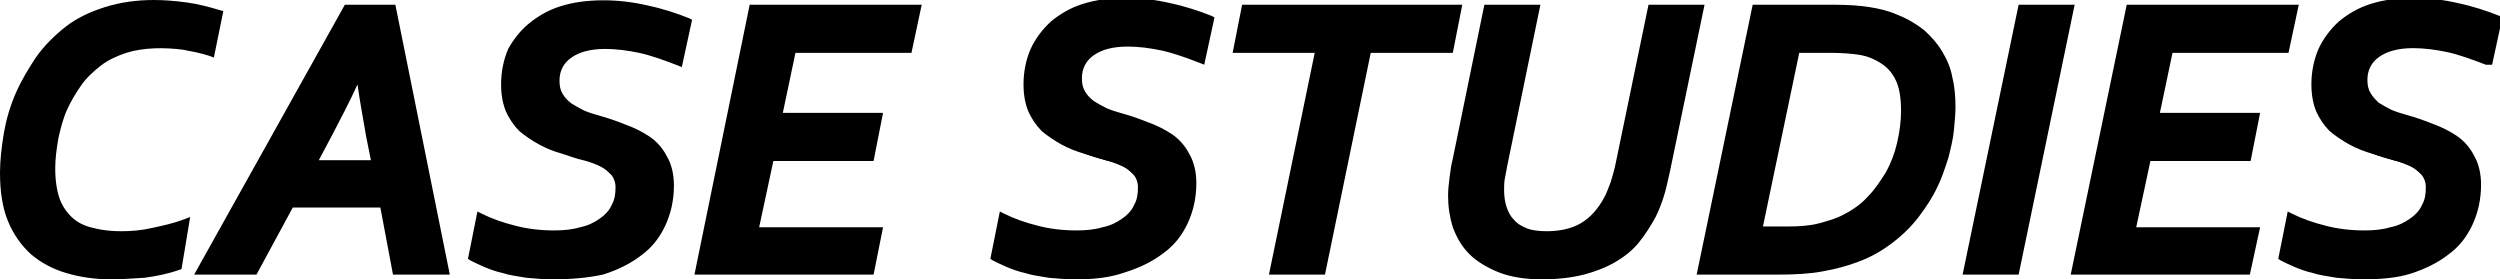 <?xml version="1.0" encoding="utf-8"?>
<!-- Generator: Adobe Illustrator 26.0.0, SVG Export Plug-In . SVG Version: 6.00 Build 0)  -->
<svg version="1.1" id="レイヤー_1" xmlns="http://www.w3.org/2000/svg" xmlns:xlink="http://www.w3.org/1999/xlink" x="0px"
	 y="0px" width="316.8px" height="35.4px" viewBox="0 0 316.8 35.4" style="enable-background:new 0 0 316.8 35.4;"
	 xml:space="preserve">
<style type="text/css">
	.st0{fill:none;}
</style>
<g>
	<path class="st0" d="M230.6,28.8c1.2-0.3,2.2-0.7,3.2-1.2c1.3-0.6,2.3-1.5,3.3-2.4c0.9-1,1.7-2.1,2.3-3.3c0.6-1.2,1.1-2.5,1.4-3.8
		c0.3-1.4,0.5-2.7,0.5-4.1c0-1.8-0.3-3.3-0.9-4.5c-0.6-1.2-1.6-2-2.9-2.6c-0.6-0.3-1.4-0.5-2.3-0.6s-1.9-0.2-3.2-0.2h-4.6l-4.8,23
		h3.7C228.1,29.2,229.4,29.1,230.6,28.8z"/>
	<path class="st0" d="M47,17.2c-0.5-2.9-1-5.5-1.3-8h-0.1c-1.2,2.6-2.4,5.2-3.8,7.7l-2.1,3.9h8.1L47,17.2z"/>
	<g>
		<path d="M4.3,31.8c1.2,1.1,2.6,1.8,4.3,2.3c1.7,0.5,3.5,0.8,5.5,0.8c1.2,0,2.6-0.1,4.2-0.3c1.5-0.2,3-0.5,4.3-1l1.1-5.4
			c-1.4,0.5-2.8,0.8-4.2,1.1c-1.4,0.3-2.8,0.4-4.1,0.4c-1.2,0-2.3-0.1-3.4-0.4s-2-0.7-2.8-1.3c-0.8-0.6-1.4-1.5-1.9-2.6
			c-0.5-1.1-0.7-2.5-0.7-4.1c0-1.3,0.1-2.6,0.4-3.9s0.6-2.5,1.1-3.7c0.5-1.2,1.1-2.2,1.8-3.2c0.7-1,1.6-1.9,2.6-2.6
			c1-0.7,2.1-1.3,3.3-1.7c1.2-0.4,2.6-0.6,4-0.6c1.2,0,2.4,0.1,3.5,0.3c1.1,0.2,2.3,0.5,3.5,0.8l1-5c-1.3-0.4-2.7-0.8-4.2-1
			c-1.5-0.2-2.9-0.3-4-0.3c-2.2,0-4.2,0.3-6,0.9C11.7,2,10,2.8,8.6,3.9C7.2,4.9,6,6.1,5,7.5C4,8.9,3.1,10.4,2.5,12S1.3,15.2,1,16.9
			c-0.3,1.7-0.5,3.3-0.5,5c0,2.3,0.3,4.3,1,5.9S3.1,30.8,4.3,31.8z"/>
		<path d="M14,35.4c-2,0-3.9-0.3-5.6-0.8c-1.7-0.5-3.2-1.3-4.5-2.4C2.7,31.1,1.7,29.7,1,28c-0.7-1.7-1-3.8-1-6.1
			c0-1.6,0.2-3.3,0.5-5.1c0.3-1.7,0.8-3.4,1.5-5c0.7-1.6,1.6-3.1,2.6-4.6c1-1.4,2.3-2.7,3.7-3.8c1.4-1.1,3.1-1.9,5-2.5
			c1.9-0.6,4-0.9,6.2-0.9c1.2,0,2.6,0.1,4.1,0.3c1.5,0.2,3,0.6,4.3,1l0.4,0.1l-1.2,5.9l-0.5-0.2c-1.2-0.4-2.4-0.6-3.4-0.8
			C20.9,6,18.2,6,16,6.7c-1.2,0.4-2.3,0.9-3.2,1.6c-0.9,0.7-1.8,1.5-2.5,2.5c-0.7,1-1.3,2-1.8,3.1c-0.5,1.1-0.8,2.3-1.1,3.6
			c-0.2,1.2-0.4,2.5-0.4,3.8c0,1.6,0.2,2.9,0.6,4c0.4,1,1,1.8,1.7,2.4c0.7,0.6,1.6,1,2.6,1.2c1.1,0.3,2.3,0.4,3.5,0.4
			c1.2,0,2.5-0.1,3.8-0.4c1.4-0.3,2.8-0.6,4.1-1.1l0.8-0.3L23,34.1l-0.3,0.1c-1.4,0.5-2.9,0.8-4.4,1C16.7,35.3,15.3,35.4,14,35.4z
			 M19.5,1c-2.1,0-4.1,0.3-5.9,0.9c-1.8,0.6-3.4,1.4-4.7,2.4c-1.4,1-2.5,2.2-3.5,3.6c-1,1.4-1.8,2.8-2.5,4.4
			c-0.7,1.5-1.1,3.2-1.5,4.8C1.2,18.6,1,20.3,1,21.9c0,2.2,0.3,4.1,1,5.7c0.6,1.6,1.5,2.9,2.6,3.9l0,0c1.1,1,2.5,1.8,4.1,2.2
			c1.6,0.5,3.4,0.7,5.4,0.7c1.2,0,2.6-0.1,4.1-0.3c1.4-0.2,2.7-0.5,3.9-0.9l0.9-4.2c-1.2,0.4-2.3,0.6-3.5,0.9
			c-1.4,0.3-2.8,0.4-4.2,0.4c-1.2,0-2.4-0.1-3.5-0.4c-1.1-0.3-2.1-0.8-3-1.4c-0.9-0.7-1.5-1.6-2-2.8c-0.5-1.1-0.7-2.6-0.7-4.3
			c0-1.3,0.1-2.7,0.4-4c0.3-1.3,0.6-2.6,1.1-3.8c0.5-1.2,1.1-2.3,1.9-3.3c0.8-1,1.7-1.9,2.7-2.7c1-0.8,2.2-1.4,3.5-1.8
			C18,5,20.9,5,23.4,5.4c1,0.2,2,0.4,3,0.7l0.8-4c-1.2-0.4-2.4-0.6-3.7-0.8C22,1.1,20.7,1,19.5,1z"/>
	</g>
	<g>
		<path d="M32.2,34.3l4.6-8.5h11.8l1.6,8.5h6.2L49.7,1.1H44L25.5,34.3H32.2z M41.7,16.9c1.4-2.5,2.6-5.1,3.8-7.7h0.1
			c0.3,2.4,0.8,5.1,1.3,8l0.7,3.6h-8.1L41.7,16.9z"/>
		<path d="M57,34.8h-7.2l-1.6-8.5H37.1l-4.6,8.5h-7.9L43.7,0.6h6.4L57,34.8z M50.6,33.8h5.2L49.3,1.6h-5l-18,32.2h5.6l4.6-8.5H49
			L50.6,33.8z M48.3,21.3h-9.5l2.5-4.6c1.4-2.5,2.6-5,3.8-7.6l0.1-0.3h0.9l0.1,0.4c0.3,2.4,0.8,5.1,1.3,7.9L48.3,21.3z M40.4,20.3
			h6.6l-0.6-3c-0.4-2.3-0.8-4.5-1.1-6.6c-1,2.2-2.1,4.3-3.2,6.4L40.4,20.3z"/>
	</g>
	<g>
		<path d="M71.9,6.9C73,6,74.5,5.6,76.5,5.6c1.5,0,2.9,0.2,4.4,0.5c1.5,0.3,3.1,0.9,5,1.6l1.1-5c-1.5-0.6-3.1-1.2-5.1-1.6
			c-1.9-0.4-3.9-0.6-5.8-0.6c-1.8,0-3.5,0.2-5,0.7c-1.5,0.5-2.8,1.2-3.8,2.1s-1.9,2-2.4,3.3C64.3,7.9,64,9.3,64,10.9
			c0,1.2,0.2,2.3,0.6,3.2c0.4,0.9,0.9,1.7,1.6,2.4c0.7,0.7,1.4,1.2,2.3,1.7c0.9,0.4,1.9,0.8,2.9,1.2c0.9,0.3,1.8,0.5,2.6,0.8
			c0.9,0.2,1.6,0.5,2.3,0.8c0.7,0.3,1.2,0.7,1.6,1.2c0.4,0.5,0.6,1.1,0.6,1.9c0,0.9-0.2,1.8-0.6,2.5c-0.4,0.7-1,1.3-1.7,1.8
			s-1.6,0.9-2.6,1.1s-2.2,0.4-3.4,0.4c-1.8,0-3.4-0.2-5-0.6c-1.6-0.4-3-0.9-4.2-1.6l-1,5c0.4,0.2,0.9,0.5,1.6,0.8
			c0.7,0.3,1.5,0.5,2.3,0.7s1.9,0.4,2.9,0.6c1.1,0.1,2.2,0.2,3.3,0.2c2.2,0,4.2-0.3,6-0.8s3.3-1.3,4.6-2.3c1.3-1,2.2-2.2,2.9-3.6
			s1-3,1-4.8c0-1.4-0.3-2.6-0.8-3.5c-0.5-0.9-1.2-1.7-2.1-2.3C81,17,80,16.5,79,16.1c-1.1-0.4-2.2-0.7-3.2-1.1
			c-0.7-0.2-1.5-0.5-2.1-0.7s-1.3-0.6-1.8-0.9c-0.5-0.4-0.9-0.8-1.2-1.3c-0.3-0.5-0.4-1.2-0.4-1.9C70.2,8.8,70.8,7.7,71.9,6.9z"/>
		<path d="M70.1,35.4c-1.2,0-2.3-0.1-3.4-0.2c-1.1-0.2-2.1-0.3-3-0.6c-0.9-0.2-1.7-0.5-2.4-0.8c-0.7-0.3-1.3-0.6-1.7-0.8l-0.3-0.2
			l1.2-6l0.6,0.3c1.2,0.6,2.6,1.1,4.2,1.5c1.5,0.4,3.2,0.6,4.9,0.6c1.2,0,2.3-0.1,3.3-0.4c1-0.2,1.8-0.6,2.5-1.1
			c0.6-0.4,1.2-1,1.5-1.7c0.4-0.7,0.5-1.4,0.5-2.3c0-0.6-0.2-1.1-0.5-1.5c-0.4-0.4-0.8-0.8-1.4-1.1c-0.6-0.3-1.4-0.6-2.2-0.8
			c-0.9-0.2-1.7-0.5-2.6-0.8c-1.1-0.3-2.1-0.7-3-1.2c-0.9-0.5-1.8-1.1-2.5-1.7c-0.7-0.7-1.3-1.6-1.7-2.5c-0.4-1-0.6-2.1-0.6-3.4
			c0-1.6,0.3-3.1,0.9-4.5C65,5.1,65.9,3.9,67,3c1.1-0.9,2.4-1.7,4-2.2c3.1-1,7.3-1,11.1-0.1c1.9,0.4,3.7,1,5.2,1.6l0.4,0.2l-1.3,6
			l-0.5-0.2c-1.8-0.7-3.5-1.3-4.9-1.6c-1.4-0.3-2.9-0.5-4.3-0.5c-1.9,0-3.3,0.4-4.3,1.1c-1,0.7-1.5,1.7-1.5,2.9
			c0,0.7,0.1,1.2,0.4,1.7c0.3,0.5,0.6,0.8,1.1,1.2c0.5,0.3,1,0.6,1.6,0.9c0.7,0.3,1.4,0.5,2.1,0.7c1.1,0.3,2.2,0.7,3.2,1.1
			c1.1,0.4,2.1,0.9,3,1.5c0.9,0.6,1.7,1.5,2.2,2.5c0.6,1,0.9,2.3,0.9,3.7c0,1.9-0.4,3.6-1.1,5.1c-0.7,1.5-1.7,2.8-3.1,3.8
			c-1.3,1-2.9,1.8-4.8,2.4C74.5,35.2,72.4,35.4,70.1,35.4z M60.5,32.4c0.3,0.2,0.7,0.4,1.2,0.6c0.7,0.3,1.4,0.5,2.3,0.7
			c0.9,0.2,1.8,0.4,2.9,0.5c1,0.1,2.1,0.2,3.3,0.2c2.2,0,4.1-0.3,5.9-0.8c1.7-0.5,3.2-1.2,4.4-2.2c1.2-0.9,2.1-2.1,2.8-3.4
			c0.7-1.3,1-2.9,1-4.6c0-1.3-0.2-2.4-0.7-3.3c-0.5-0.9-1.1-1.6-1.9-2.2c-0.8-0.6-1.8-1.1-2.8-1.4c-1.1-0.4-2.1-0.7-3.2-1.1
			c-0.8-0.2-1.5-0.5-2.2-0.7c-0.7-0.3-1.3-0.6-1.9-1c-0.6-0.4-1-0.9-1.3-1.5c-0.3-0.6-0.5-1.3-0.5-2.1c0-1.5,0.6-2.8,1.9-3.7
			c1.2-0.9,2.8-1.3,4.9-1.3c1.5,0,3,0.2,4.5,0.5c1.3,0.3,2.9,0.8,4.5,1.4L86.4,3c-1.3-0.5-2.9-1-4.6-1.4c-3.6-0.8-7.6-0.9-10.5,0.1
			c-1.4,0.5-2.6,1.2-3.6,2c-1,0.9-1.8,1.9-2.3,3.1c-0.5,1.2-0.8,2.6-0.8,4.1c0,1.2,0.2,2.2,0.5,3c0.4,0.9,0.8,1.6,1.5,2.2
			c0.6,0.6,1.4,1.1,2.2,1.6c0.9,0.4,1.8,0.8,2.8,1.1c0.9,0.3,1.8,0.5,2.6,0.8c0.9,0.2,1.7,0.5,2.3,0.9c0.7,0.3,1.3,0.8,1.8,1.3
			c0.5,0.6,0.7,1.3,0.7,2.2c0,1-0.2,1.9-0.7,2.7c-0.4,0.8-1.1,1.5-1.8,2c-0.8,0.5-1.7,0.9-2.8,1.2c-1.1,0.3-2.2,0.4-3.5,0.4
			c-1.8,0-3.5-0.2-5.1-0.6c-1.4-0.4-2.6-0.8-3.8-1.3L60.5,32.4z"/>
	</g>
	<g>
		<polygon points="115.2,6.2 116.3,1.1 95.4,1.1 88.6,34.3 110.3,34.3 111.3,29.2 95.7,29.2 97.6,19.9 110.3,19.9 111.3,14.8 
			98.7,14.8 100.5,6.2 		"/>
		<path d="M110.7,34.8H88L95,0.6h21.8l-1.3,6.1h-14.7l-1.6,7.6h12.7l-1.2,6.1H98l-1.8,8.4h15.7L110.7,34.8z M89.2,33.8h20.7l0.8-4.1
			H95.1l2.2-10.3h12.7l0.8-4.1H98.1l2-9.6h14.7l0.9-4.1H95.9L89.2,33.8z"/>
	</g>
	<g>
		<path d="M138,6.9c1.1-0.8,2.6-1.2,4.6-1.2c1.5,0,2.9,0.2,4.4,0.5c1.5,0.3,3.1,0.9,5,1.6l1.1-5c-1.5-0.6-3.1-1.2-5.1-1.6
			c-1.9-0.4-3.9-0.6-5.8-0.6c-1.8,0-3.5,0.2-5,0.7c-1.5,0.5-2.8,1.2-3.8,2.1s-1.9,2-2.4,3.3c-0.6,1.3-0.9,2.7-0.9,4.3
			c0,1.2,0.2,2.3,0.6,3.2c0.4,0.9,0.9,1.7,1.6,2.4c0.7,0.7,1.4,1.2,2.3,1.7c0.9,0.4,1.9,0.8,2.9,1.2c0.9,0.3,1.8,0.5,2.6,0.8
			c0.9,0.2,1.6,0.5,2.3,0.8c0.7,0.3,1.2,0.7,1.6,1.2c0.4,0.5,0.6,1.1,0.6,1.9c0,0.9-0.2,1.8-0.6,2.5c-0.4,0.7-1,1.3-1.7,1.8
			s-1.6,0.9-2.6,1.1s-2.2,0.4-3.4,0.4c-1.8,0-3.4-0.2-5-0.6c-1.6-0.4-3-0.9-4.2-1.6l-1,5c0.4,0.2,0.9,0.5,1.6,0.8
			c0.7,0.3,1.5,0.5,2.3,0.7s1.9,0.4,2.9,0.6c1.1,0.1,2.2,0.2,3.3,0.2c2.2,0,4.2-0.3,6-0.8s3.3-1.3,4.6-2.3c1.3-1,2.2-2.2,2.9-3.6
			s1-3,1-4.8c0-1.4-0.3-2.6-0.8-3.5c-0.5-0.9-1.2-1.7-2.1-2.3c-0.9-0.6-1.8-1.1-2.9-1.5c-1.1-0.4-2.2-0.7-3.2-1.1
			c-0.7-0.2-1.5-0.5-2.1-0.7s-1.3-0.6-1.8-0.9c-0.5-0.4-0.9-0.8-1.2-1.3c-0.3-0.5-0.4-1.2-0.4-1.9C136.4,8.8,136.9,7.7,138,6.9z"/>
		<path d="M136.3,35.4c-1.2,0-2.3-0.1-3.4-0.2c-1.1-0.2-2.1-0.3-3-0.6c-0.9-0.2-1.7-0.5-2.4-0.8c-0.7-0.3-1.3-0.6-1.7-0.8l-0.3-0.2
			l1.2-6l0.6,0.3c1.2,0.6,2.6,1.1,4.2,1.5c1.5,0.4,3.2,0.6,4.9,0.6c1.2,0,2.3-0.1,3.3-0.4c1-0.2,1.8-0.6,2.5-1.1
			c0.6-0.4,1.2-1,1.5-1.7c0.4-0.7,0.5-1.4,0.5-2.3c0-0.6-0.2-1.1-0.5-1.5c-0.4-0.4-0.8-0.8-1.4-1.1c-0.6-0.3-1.4-0.6-2.2-0.8
			c-0.9-0.2-1.7-0.5-2.6-0.8c-1.1-0.3-2.1-0.7-3-1.2c-0.9-0.5-1.8-1.1-2.5-1.7c-0.7-0.7-1.3-1.6-1.7-2.5c-0.4-1-0.6-2.1-0.6-3.4
			c0-1.6,0.3-3.1,0.9-4.5c0.6-1.3,1.5-2.5,2.6-3.5c1.1-0.9,2.4-1.7,4-2.2c3.1-1,7.3-1,11.1-0.1c1.9,0.4,3.7,1,5.2,1.6l0.4,0.2
			l-1.3,6l-0.5-0.2c-1.8-0.7-3.5-1.3-4.9-1.6c-1.4-0.3-2.9-0.5-4.3-0.5c-1.9,0-3.3,0.4-4.3,1.1c-1,0.7-1.5,1.7-1.5,2.9
			c0,0.7,0.1,1.2,0.4,1.7c0.3,0.5,0.6,0.8,1.1,1.2c0.5,0.3,1,0.6,1.6,0.9c0.7,0.3,1.4,0.5,2.1,0.7c1.1,0.3,2.2,0.7,3.2,1.1
			c1.1,0.4,2.1,0.9,3,1.5c0.9,0.6,1.7,1.5,2.2,2.5c0.6,1,0.9,2.3,0.9,3.7c0,1.9-0.4,3.6-1.1,5.1c-0.7,1.5-1.7,2.8-3.1,3.8
			c-1.3,1-2.9,1.8-4.8,2.4C140.6,35.2,138.6,35.4,136.3,35.4z M126.6,32.4c0.3,0.2,0.7,0.4,1.2,0.6c0.7,0.3,1.4,0.5,2.3,0.7
			c0.9,0.2,1.8,0.4,2.9,0.5c1,0.1,2.1,0.2,3.3,0.2c2.2,0,4.1-0.3,5.9-0.8c1.7-0.5,3.2-1.2,4.4-2.2c1.2-0.9,2.1-2.1,2.8-3.4
			c0.7-1.3,1-2.9,1-4.6c0-1.3-0.2-2.4-0.7-3.3c-0.5-0.9-1.1-1.6-1.9-2.2c-0.8-0.6-1.8-1.1-2.8-1.4c-1.1-0.4-2.1-0.7-3.2-1.1
			c-0.8-0.2-1.5-0.5-2.2-0.7c-0.7-0.3-1.3-0.6-1.9-1c-0.6-0.4-1-0.9-1.3-1.5c-0.3-0.6-0.5-1.3-0.5-2.1c0-1.5,0.6-2.8,1.9-3.7
			c1.2-0.9,2.8-1.3,4.9-1.3c1.5,0,3,0.2,4.5,0.5c1.3,0.3,2.9,0.8,4.5,1.4l0.9-4.1c-1.3-0.5-2.9-1-4.6-1.4c-3.6-0.8-7.6-0.9-10.5,0.1
			c-1.4,0.5-2.6,1.2-3.6,2c-1,0.9-1.8,1.9-2.3,3.1c-0.5,1.2-0.8,2.6-0.8,4.1c0,1.2,0.2,2.2,0.5,3c0.4,0.9,0.8,1.6,1.5,2.2
			c0.6,0.6,1.4,1.1,2.2,1.6c0.9,0.4,1.8,0.8,2.8,1.1c0.9,0.3,1.8,0.5,2.6,0.8c0.9,0.2,1.7,0.5,2.3,0.9c0.7,0.3,1.3,0.8,1.8,1.3
			c0.5,0.6,0.7,1.3,0.7,2.2c0,1-0.2,1.9-0.7,2.7c-0.4,0.8-1.1,1.5-1.8,2c-0.8,0.5-1.7,0.9-2.8,1.2c-1.1,0.3-2.2,0.4-3.5,0.4
			c-1.8,0-3.5-0.2-5.1-0.6c-1.4-0.4-2.6-0.8-3.8-1.3L126.6,32.4z"/>
	</g>
	<g>
		<polygon points="167.5,34.3 173.3,6.2 183.7,6.2 184.8,1.1 157.9,1.1 156.8,6.2 167.3,6.2 161.4,34.3 		"/>
		<path d="M167.9,34.8h-7.1l5.8-28.1h-10.4l1.2-6.1h27.9l-1.2,6.1h-10.4L167.9,34.8z M162,33.8h5l5.8-28.1h10.4l0.8-4.1h-25.9
			l-0.8,4.1h10.4L162,33.8z"/>
	</g>
	<g>
		<path d="M186.6,31.9c0.9,0.9,2.1,1.7,3.5,2.2s3.2,0.8,5.3,0.8c1.9,0,3.6-0.2,5.1-0.6c1.5-0.4,2.8-0.9,3.9-1.6
			c1.1-0.7,2.1-1.5,2.9-2.4c0.8-0.9,1.5-2,2-3.1c0.4-0.7,0.7-1.6,1-2.4c0.3-0.9,0.5-1.9,0.8-3.2l4.3-20.6h-6.1l-4,19.4
			c-0.2,1.1-0.5,2-0.7,2.7c-0.2,0.7-0.5,1.4-0.8,2c-0.8,1.6-1.9,2.7-3.2,3.5s-2.8,1.1-4.5,1.1c-1.1,0-2-0.2-2.8-0.5
			c-0.7-0.3-1.3-0.7-1.8-1.2c-0.5-0.5-0.8-1.1-1-1.8c-0.2-0.7-0.3-1.4-0.3-2.2c0-0.5,0-1,0.1-1.5c0.1-0.5,0.2-1.1,0.3-1.7l4.1-19.8
			h-6.1l-3.9,19.1c-0.2,0.8-0.3,1.5-0.4,2.3S184,24,184,24.8c0,1.4,0.2,2.6,0.6,3.9C185,29.9,185.7,31,186.6,31.9z"/>
		<path d="M195.4,35.4c-2.1,0-4-0.3-5.5-0.9c-1.5-0.6-2.8-1.4-3.7-2.3v0c-1-1-1.6-2.1-2.1-3.4c-0.4-1.3-0.6-2.6-0.6-4
			c0-0.8,0.1-1.6,0.2-2.4c0.1-0.8,0.2-1.5,0.4-2.3l4-19.5h7.1L191,21c-0.1,0.6-0.2,1.1-0.3,1.6c-0.1,0.5-0.1,1-0.1,1.5
			c0,0.7,0.1,1.5,0.3,2.1c0.2,0.6,0.5,1.2,0.9,1.6c0.4,0.5,0.9,0.8,1.6,1.1c0.7,0.3,1.6,0.4,2.6,0.4c1.6,0,3.1-0.3,4.3-1
			c1.2-0.7,2.2-1.8,3-3.3c0.3-0.5,0.5-1.2,0.8-1.9c0.2-0.7,0.5-1.6,0.7-2.7l4.1-19.8h7.1l-4.4,21.2c-0.3,1.3-0.5,2.3-0.8,3.2
			c-0.3,0.9-0.6,1.7-1,2.5c-0.6,1.1-1.3,2.2-2.1,3.2c-0.8,1-1.8,1.8-3,2.5c-1.2,0.7-2.5,1.2-4,1.6C199.1,35.2,197.3,35.4,195.4,35.4
			z M186.9,31.6c0.8,0.9,2,1.6,3.3,2.1c1.4,0.5,3.1,0.8,5.1,0.8c1.9,0,3.5-0.2,4.9-0.5c1.4-0.4,2.7-0.9,3.8-1.5
			c1.1-0.6,2-1.4,2.7-2.3c0.8-0.9,1.4-1.9,1.9-3c0.4-0.7,0.7-1.5,0.9-2.4c0.3-0.9,0.5-1.9,0.8-3.1l4.1-20h-5l-3.9,19
			c-0.2,1.1-0.5,2-0.7,2.8c-0.2,0.8-0.5,1.5-0.8,2.1c-0.9,1.7-2,2.9-3.4,3.7c-1.4,0.8-2.9,1.1-4.7,1.1c-1.2,0-2.2-0.2-3-0.5
			c-0.8-0.3-1.5-0.8-2-1.4c-0.5-0.6-0.9-1.3-1.1-2c-0.2-0.7-0.3-1.5-0.3-2.4c0-0.5,0-1,0.1-1.6c0.1-0.5,0.2-1.1,0.3-1.7L194,1.6h-5
			l-3.9,18.7c-0.2,0.8-0.3,1.5-0.4,2.3c-0.1,0.7-0.2,1.5-0.2,2.3c0,1.3,0.2,2.5,0.6,3.7C185.5,29.7,186.1,30.7,186.9,31.6
			L186.9,31.6z"/>
	</g>
	<g>
		<path d="M230.9,33.9c1.6-0.3,3.1-0.7,4.4-1.2c1.7-0.7,3.1-1.5,4.4-2.5c1.2-1,2.3-2,3.2-3.2c0.9-1.1,1.6-2.3,2.2-3.6
			c0.6-1.2,1.1-2.4,1.4-3.6s0.6-2.3,0.7-3.4c0.1-1.1,0.2-2,0.2-2.8c0-1.3-0.1-2.5-0.4-3.7c-0.3-1.2-0.7-2.2-1.3-3.2
			c-0.6-1-1.3-1.8-2.2-2.6c-0.9-0.7-2-1.4-3.2-1.9c-1-0.4-2.2-0.7-3.4-0.9c-1.3-0.2-2.8-0.3-4.5-0.3h-9.9l-6.9,33.2h9.5
			C227.3,34.3,229.2,34.2,230.9,33.9z M227.5,6.2h4.6c1.2,0,2.3,0.1,3.2,0.2s1.6,0.3,2.3,0.6c1.3,0.6,2.3,1.4,2.9,2.6
			c0.6,1.2,0.9,2.6,0.9,4.5c0,1.4-0.2,2.8-0.5,4.1c-0.3,1.4-0.8,2.6-1.4,3.8c-0.6,1.2-1.4,2.3-2.3,3.3c-0.9,1-2,1.8-3.3,2.4
			c-1,0.5-2,0.9-3.2,1.2s-2.5,0.4-4.1,0.4h-3.7L227.5,6.2z"/>
		<path d="M225.1,34.8H215l7.1-34.2h10.3c1.7,0,3.3,0.1,4.5,0.3c1.3,0.2,2.5,0.5,3.6,1c1.3,0.5,2.4,1.2,3.3,1.9
			c0.9,0.8,1.7,1.7,2.3,2.7c0.6,1,1.1,2.1,1.3,3.3c0.3,1.2,0.4,2.5,0.4,3.8c0,0.8-0.1,1.8-0.2,2.9c-0.1,1.1-0.4,2.3-0.7,3.5
			c-0.4,1.2-0.8,2.5-1.4,3.7c-0.6,1.3-1.4,2.5-2.3,3.7c-0.9,1.2-2,2.3-3.3,3.3c-1.3,1-2.8,1.9-4.5,2.5c-1.3,0.5-2.8,0.9-4.5,1.2h0
			C229.3,34.7,227.4,34.8,225.1,34.8z M216.3,33.8h8.9c2.2,0,4.1-0.1,5.6-0.4c1.6-0.3,3-0.7,4.3-1.2c1.6-0.6,3-1.4,4.3-2.4
			c1.2-0.9,2.3-2,3.1-3.1c0.9-1.1,1.6-2.3,2.2-3.5c0.6-1.2,1-2.4,1.4-3.6c0.3-1.2,0.6-2.3,0.7-3.3c0.1-1,0.2-2,0.2-2.8
			c0-1.2-0.1-2.4-0.4-3.5c-0.3-1.1-0.7-2.1-1.2-3c-0.5-0.9-1.3-1.7-2.1-2.4c-0.8-0.7-1.9-1.3-3-1.8c-1-0.4-2.1-0.7-3.3-0.9
			c-1.2-0.2-2.7-0.3-4.4-0.3h-9.5L216.3,33.8z M226.5,29.7h-4.4l5-24h5c1.3,0,2.3,0.1,3.2,0.2c0.9,0.1,1.7,0.3,2.4,0.6
			c1.4,0.6,2.5,1.5,3.2,2.8c0.6,1.2,1,2.8,0.9,4.7c0,1.4-0.2,2.8-0.5,4.2c-0.3,1.4-0.8,2.7-1.5,3.9c-0.6,1.2-1.5,2.4-2.4,3.4
			c-1,1-2.1,1.9-3.4,2.5c-1,0.5-2.1,0.9-3.3,1.2C229.5,29.6,228.1,29.7,226.5,29.7z M223.4,28.7h3.1c1.5,0,2.9-0.1,4-0.4
			c1.1-0.3,2.2-0.6,3.1-1.1c1.2-0.6,2.3-1.4,3.1-2.3c0.9-0.9,1.6-2,2.3-3.1c0.6-1.1,1.1-2.4,1.4-3.7c0.3-1.3,0.5-2.7,0.5-4
			c0-1.7-0.2-3.1-0.8-4.2c-0.6-1.1-1.4-1.8-2.7-2.4c-0.6-0.3-1.3-0.5-2.1-0.6c-0.8-0.1-1.9-0.2-3.1-0.2h-4.2L223.4,28.7z"/>
	</g>
	<g>
		<polygon points="262.3,1.1 256.2,1.1 249.3,34.3 255.4,34.3 		"/>
		<path d="M255.8,34.8h-7.1l7.1-34.2h7.1L255.8,34.8z M250,33.8h5l6.7-32.2h-5L250,33.8z"/>
	</g>
	<g>
		<polygon points="263,34.3 284.7,34.3 285.7,29.2 270.1,29.2 272,19.9 284.7,19.9 285.7,14.8 273.1,14.8 274.9,6.2 289.6,6.2 
			290.7,1.1 269.9,1.1 		"/>
		<path d="M285.1,34.8h-22.7l7.1-34.2h21.8L290,6.7h-14.7l-1.6,7.6h12.7l-1.2,6.1h-12.7l-1.8,8.4h15.7L285.1,34.8z M263.6,33.8h20.7
			l0.8-4.1h-15.7l2.2-10.3h12.7l0.8-4.1h-12.7l2-9.6h14.7l0.9-4.1h-19.8L263.6,33.8z"/>
	</g>
	<g>
		<path d="M301.2,6.9c1.1-0.8,2.6-1.2,4.6-1.2c1.5,0,2.9,0.2,4.4,0.5c1.5,0.3,3.1,0.9,5,1.6l1.1-5c-1.5-0.6-3.1-1.2-5.1-1.6
			c-1.9-0.4-3.9-0.6-5.8-0.6c-1.8,0-3.5,0.2-5,0.7c-1.5,0.5-2.8,1.2-3.8,2.1s-1.9,2-2.4,3.3c-0.6,1.3-0.9,2.7-0.9,4.3
			c0,1.2,0.2,2.3,0.6,3.2c0.4,0.9,0.9,1.7,1.6,2.4c0.7,0.7,1.4,1.2,2.3,1.7c0.9,0.4,1.9,0.8,2.9,1.2c0.9,0.3,1.8,0.5,2.6,0.8
			c0.9,0.2,1.6,0.5,2.3,0.8c0.7,0.3,1.2,0.7,1.6,1.2c0.4,0.5,0.6,1.1,0.6,1.9c0,0.9-0.2,1.8-0.6,2.5c-0.4,0.7-1,1.3-1.7,1.8
			s-1.6,0.9-2.6,1.1s-2.2,0.4-3.4,0.4c-1.8,0-3.4-0.2-5-0.6c-1.6-0.4-3-0.9-4.2-1.6l-1,5c0.4,0.2,0.9,0.5,1.6,0.8
			c0.7,0.3,1.5,0.5,2.3,0.7s1.9,0.4,2.9,0.6c1.1,0.1,2.2,0.2,3.3,0.2c2.2,0,4.2-0.3,6-0.8s3.3-1.3,4.6-2.3c1.3-1,2.2-2.2,2.9-3.6
			s1-3,1-4.8c0-1.4-0.3-2.6-0.8-3.5c-0.5-0.9-1.2-1.7-2.1-2.3c-0.9-0.6-1.8-1.1-2.9-1.5c-1.1-0.4-2.2-0.7-3.2-1.1
			c-0.7-0.2-1.5-0.5-2.1-0.7s-1.3-0.6-1.8-0.9c-0.5-0.4-0.9-0.8-1.2-1.3c-0.3-0.5-0.4-1.2-0.4-1.9C299.5,8.8,300.1,7.7,301.2,6.9z"
			/>
		<path d="M299.5,35.4c-1.2,0-2.3-0.1-3.4-0.2c-1.1-0.2-2.1-0.3-3-0.6c-0.9-0.2-1.7-0.5-2.4-0.8c-0.7-0.3-1.3-0.6-1.7-0.8l-0.3-0.2
			l1.2-6l0.6,0.3c1.2,0.6,2.6,1.1,4.2,1.5c1.5,0.4,3.2,0.6,4.9,0.6c1.2,0,2.3-0.1,3.3-0.4c1-0.2,1.8-0.6,2.5-1.1
			c0.6-0.4,1.2-1,1.5-1.7c0.4-0.7,0.5-1.4,0.5-2.3c0-0.6-0.2-1.1-0.5-1.5c-0.4-0.4-0.8-0.8-1.4-1.1c-0.6-0.3-1.4-0.6-2.2-0.8
			c-0.9-0.2-1.7-0.5-2.6-0.8c-1.1-0.3-2.1-0.7-3-1.2c-0.9-0.5-1.8-1.1-2.5-1.7c-0.7-0.7-1.3-1.6-1.7-2.5c-0.4-1-0.6-2.1-0.6-3.4
			c0-1.6,0.3-3.1,0.9-4.5c0.6-1.3,1.5-2.5,2.6-3.5c1.1-0.9,2.4-1.7,4-2.2c3.1-1,7.3-1,11.1-0.1c1.9,0.4,3.7,1,5.2,1.6l0.4,0.2
			l-1.3,6L315,8.2c-1.8-0.7-3.5-1.3-4.9-1.6c-1.4-0.3-2.9-0.5-4.3-0.5c-1.9,0-3.3,0.4-4.3,1.1c-1,0.7-1.5,1.7-1.5,2.9
			c0,0.7,0.1,1.2,0.4,1.7c0.3,0.5,0.6,0.8,1,1.2c0.5,0.3,1,0.6,1.6,0.9c0.7,0.3,1.4,0.5,2.1,0.7c1.1,0.3,2.2,0.7,3.2,1.1
			c1.1,0.4,2.1,0.9,3,1.5c0.9,0.6,1.7,1.5,2.2,2.5c0.6,1,0.9,2.3,0.9,3.7c0,1.9-0.4,3.6-1.1,5.1c-0.7,1.5-1.7,2.8-3.1,3.8
			c-1.3,1-2.9,1.8-4.8,2.4C303.8,35.2,301.7,35.4,299.5,35.4z M289.8,32.4c0.3,0.2,0.7,0.4,1.2,0.6c0.7,0.3,1.4,0.5,2.3,0.7
			c0.9,0.2,1.8,0.4,2.9,0.5c1,0.1,2.1,0.2,3.3,0.2c2.2,0,4.1-0.3,5.9-0.8c1.7-0.5,3.2-1.2,4.4-2.2c1.2-0.9,2.1-2.1,2.8-3.4
			c0.7-1.3,1-2.9,1-4.6c0-1.3-0.2-2.4-0.7-3.3c-0.5-0.9-1.1-1.6-1.9-2.2c-0.8-0.6-1.8-1.1-2.8-1.4c-1.1-0.4-2.1-0.7-3.2-1.1
			c-0.8-0.2-1.5-0.5-2.2-0.7c-0.7-0.3-1.3-0.6-1.9-1c-0.6-0.4-1-0.9-1.3-1.5c-0.3-0.6-0.5-1.3-0.5-2.1c0-1.5,0.6-2.8,1.9-3.7
			c1.2-0.9,2.8-1.3,4.9-1.3c1.5,0,3,0.2,4.5,0.5c1.3,0.3,2.9,0.8,4.5,1.4l0.9-4.1c-1.3-0.5-2.9-1-4.6-1.4c-3.6-0.8-7.6-0.9-10.5,0.1
			c-1.4,0.5-2.6,1.2-3.6,2c-1,0.9-1.8,1.9-2.3,3.1c-0.5,1.2-0.8,2.6-0.8,4.1c0,1.2,0.2,2.2,0.5,3c0.4,0.9,0.8,1.6,1.5,2.2
			c0.6,0.6,1.4,1.1,2.2,1.6c0.9,0.4,1.8,0.8,2.8,1.1c0.9,0.3,1.8,0.5,2.6,0.8c0.9,0.2,1.7,0.5,2.3,0.9c0.7,0.3,1.3,0.8,1.8,1.3
			c0.5,0.6,0.7,1.3,0.7,2.2c0,1-0.2,1.9-0.7,2.7c-0.4,0.8-1.1,1.5-1.8,2c-0.8,0.5-1.7,0.9-2.8,1.2c-1.1,0.3-2.2,0.4-3.5,0.4
			c-1.8,0-3.5-0.2-5.1-0.6c-1.4-0.4-2.6-0.8-3.8-1.3L289.8,32.4z"/>
	</g>
</g>
</svg>
